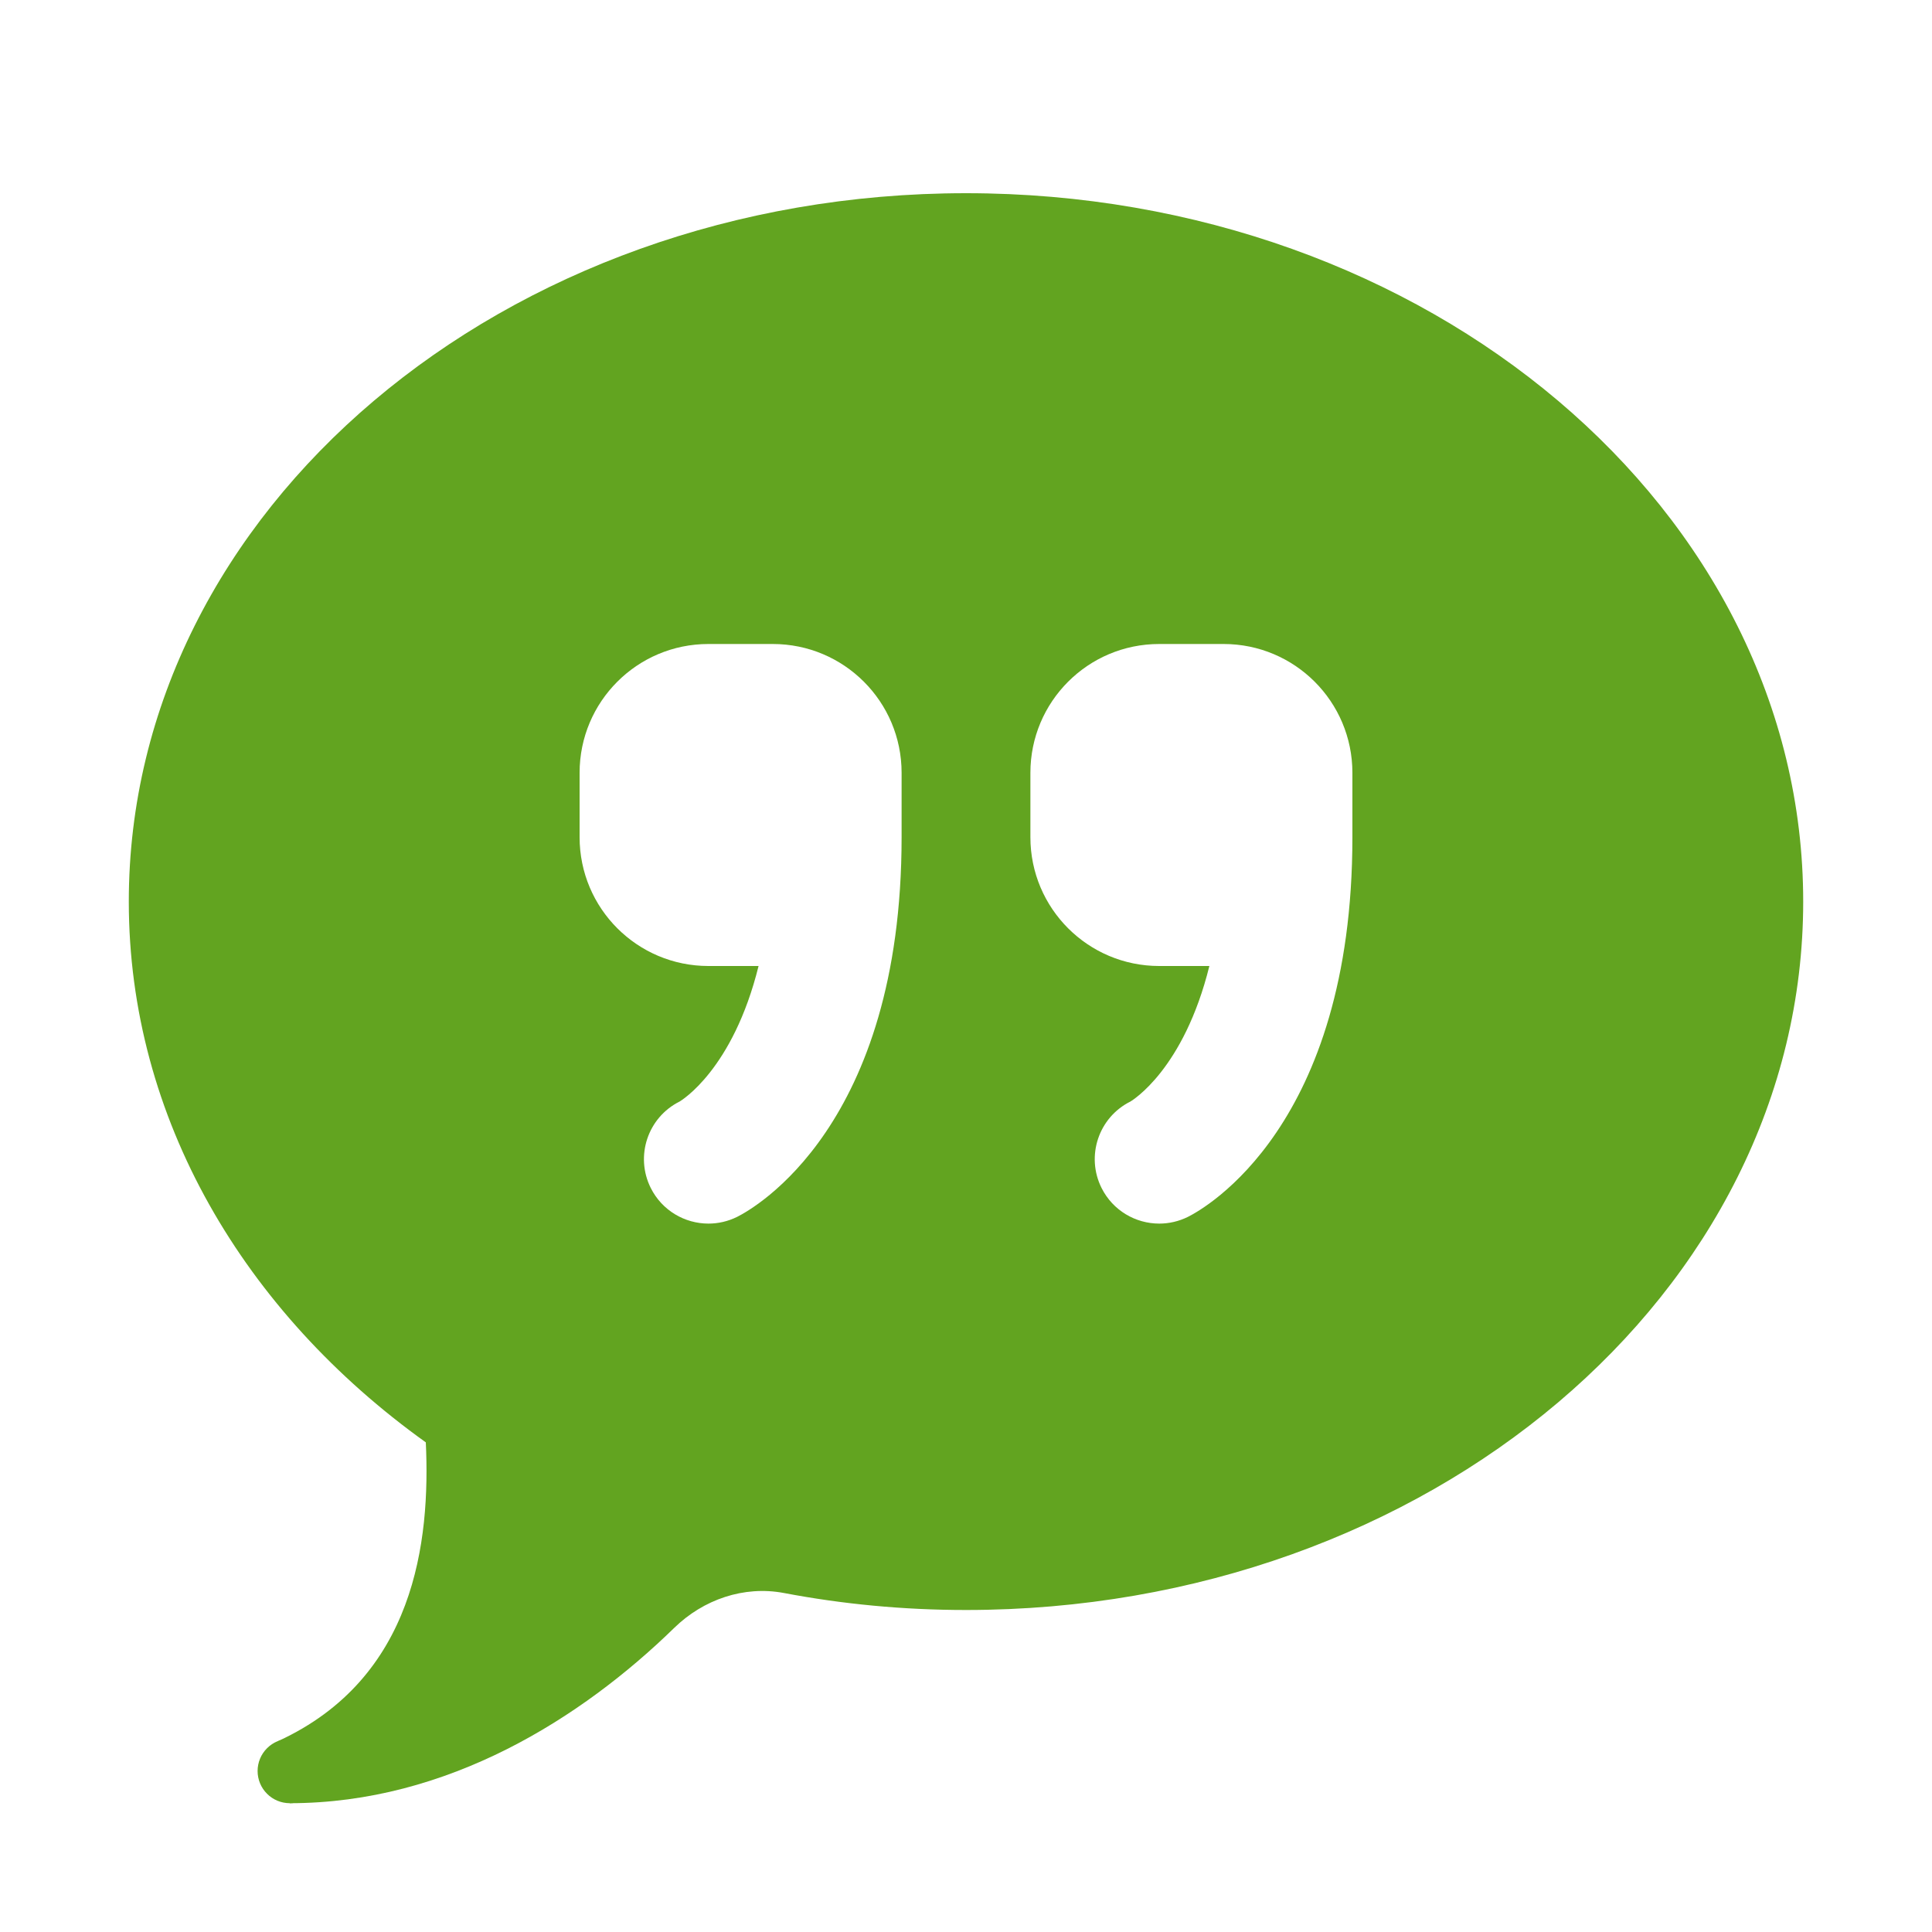 <svg width="60" height="60" viewBox="0 0 60 60" fill="none" xmlns="http://www.w3.org/2000/svg">
<path d="M9 54C8.735 54 8.48 54.105 8.293 54.293C8.105 54.48 8 54.735 8 55C8 55.265 8.105 55.52 8.293 55.707C8.48 55.895 8.735 56 9 56C9.265 56 9.52 55.895 9.707 55.707C9.895 55.52 10 55.265 10 55C10 54.735 9.895 54.48 9.707 54.293C9.52 54.105 9.265 54 9 54Z" fill="#62A420"/>
<path d="M30 6C15.64 6 4 15.85 4 28C4 34.736 7.588 40.758 13.224 44.794C13.368 47.868 12.89 52.114 8.644 54.068L9 56C13.906 56 18.07 53.352 20.938 50.556C21.842 49.674 23.102 49.238 24.344 49.472C26.164 49.818 28.056 50 30 50C44.36 50 56 40.15 56 28C56 15.85 44.36 6 30 6ZM28 26C28 34.976 23.416 37.528 22.894 37.79C22.608 37.932 22.302 38 22.002 38C21.268 38 20.562 37.596 20.21 36.894C19.716 35.906 20.116 34.704 21.104 34.21C21.158 34.178 22.762 33.216 23.558 30H22C19.79 30 18 28.21 18 26V24C18 21.79 19.79 20 22 20H24C26.21 20 28 21.79 28 24V26ZM42 26C42 34.976 37.416 37.528 36.894 37.79C36.608 37.932 36.302 38 36.002 38C35.268 38 34.562 37.596 34.21 36.894C33.716 35.906 34.116 34.704 35.104 34.21C35.158 34.178 36.762 33.216 37.558 30H36C33.79 30 32 28.21 32 26V24C32 21.79 33.79 20 36 20H38C40.21 20 42 21.79 42 24V26Z" fill="#62A420"/>
</svg>
